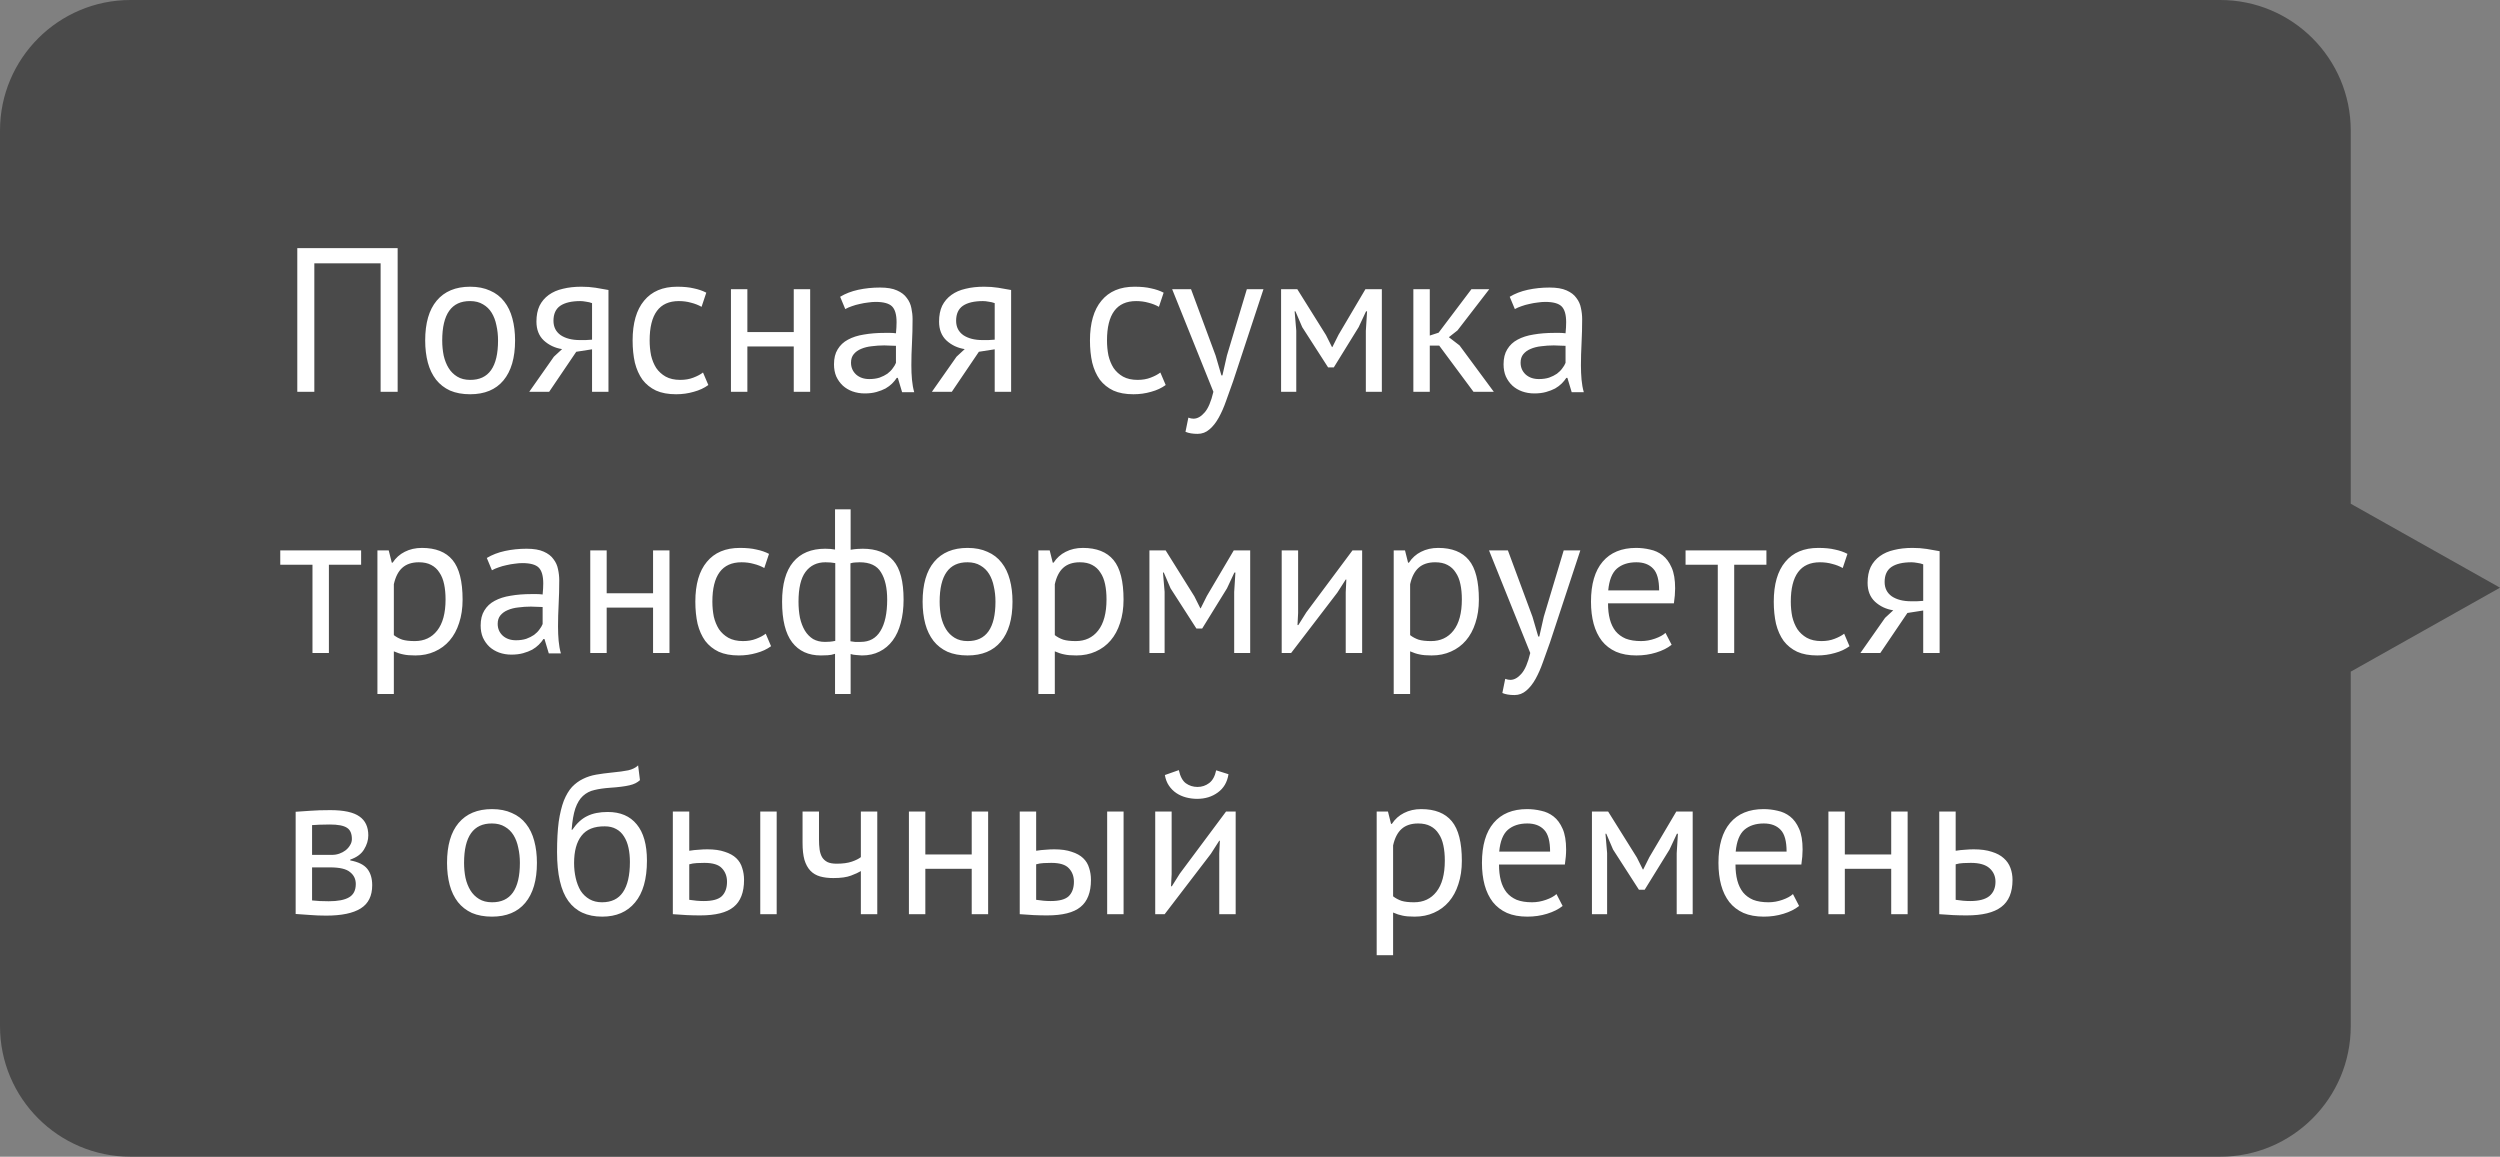 <?xml version="1.0" encoding="UTF-8"?> <svg xmlns="http://www.w3.org/2000/svg" width="134" height="62" viewBox="0 0 134 62" fill="none"><rect x="0" y="0" width="134" height="62" fill="#808080" stroke="none"/><path d="M126 7C126 3.134 122.866 0 119 0H7C3.134 0 0 3.134 0 7V55C0 58.866 3.134 62 7 62H119C122.866 62 126 58.866 126 55V36L134 31.5L126 27V7Z" fill="#383838" fill-opacity="0.75"></path><path d="M20.401 14.114H16.848V21H15.935V13.3H21.314V21H20.401V14.114ZM22.79 18.25C22.79 17.319 22.995 16.607 23.406 16.116C23.824 15.617 24.422 15.368 25.199 15.368C25.61 15.368 25.965 15.438 26.266 15.577C26.574 15.709 26.827 15.903 27.025 16.16C27.223 16.409 27.37 16.714 27.465 17.073C27.56 17.425 27.608 17.817 27.608 18.25C27.608 19.181 27.399 19.896 26.981 20.395C26.57 20.886 25.976 21.132 25.199 21.132C24.788 21.132 24.429 21.066 24.121 20.934C23.82 20.795 23.571 20.6 23.373 20.351C23.175 20.094 23.028 19.79 22.933 19.438C22.838 19.079 22.79 18.683 22.79 18.25ZM23.703 18.25C23.703 18.529 23.729 18.796 23.78 19.053C23.839 19.31 23.927 19.533 24.044 19.724C24.161 19.915 24.315 20.069 24.506 20.186C24.697 20.303 24.928 20.362 25.199 20.362C26.196 20.369 26.695 19.665 26.695 18.25C26.695 17.964 26.666 17.693 26.607 17.436C26.556 17.179 26.471 16.956 26.354 16.765C26.237 16.574 26.083 16.424 25.892 16.314C25.701 16.197 25.47 16.138 25.199 16.138C24.202 16.131 23.703 16.835 23.703 18.25ZM31.734 18.723L30.887 18.855L29.435 21H28.368L29.688 19.119L30.128 18.712C29.747 18.653 29.421 18.499 29.149 18.25C28.885 18.001 28.753 17.663 28.753 17.238C28.753 16.908 28.808 16.626 28.918 16.391C29.036 16.156 29.201 15.962 29.413 15.808C29.626 15.654 29.879 15.544 30.172 15.478C30.466 15.405 30.796 15.368 31.162 15.368C31.434 15.368 31.687 15.386 31.921 15.423C32.156 15.46 32.387 15.5 32.614 15.544V21H31.734V18.723ZM31.734 16.248C31.639 16.211 31.533 16.186 31.415 16.171C31.298 16.149 31.195 16.138 31.107 16.138C30.638 16.138 30.279 16.222 30.029 16.391C29.787 16.56 29.666 16.827 29.666 17.194C29.666 17.524 29.795 17.781 30.051 17.964C30.315 18.14 30.66 18.228 31.085 18.228C31.093 18.228 31.104 18.228 31.118 18.228C31.133 18.228 31.162 18.228 31.206 18.228C31.25 18.228 31.313 18.228 31.393 18.228C31.474 18.221 31.588 18.213 31.734 18.206V16.248ZM37.967 20.637C37.747 20.798 37.487 20.919 37.186 21C36.886 21.088 36.57 21.132 36.24 21.132C35.815 21.132 35.456 21.066 35.162 20.934C34.869 20.795 34.627 20.6 34.436 20.351C34.253 20.094 34.117 19.79 34.029 19.438C33.949 19.079 33.908 18.683 33.908 18.25C33.908 17.319 34.114 16.607 34.524 16.116C34.935 15.617 35.525 15.368 36.295 15.368C36.647 15.368 36.944 15.397 37.186 15.456C37.435 15.507 37.659 15.584 37.857 15.687L37.604 16.446C37.435 16.351 37.248 16.277 37.043 16.226C36.838 16.167 36.618 16.138 36.383 16.138C35.342 16.138 34.821 16.842 34.821 18.25C34.821 18.529 34.847 18.796 34.898 19.053C34.957 19.302 35.048 19.526 35.173 19.724C35.305 19.915 35.474 20.069 35.679 20.186C35.892 20.303 36.152 20.362 36.46 20.362C36.724 20.362 36.959 20.322 37.164 20.241C37.377 20.16 37.549 20.069 37.681 19.966L37.967 20.637ZM42.545 18.569H40.059V21H39.179V15.5H40.059V17.799H42.545V15.5H43.425V21H42.545V18.569ZM45.032 15.907C45.31 15.738 45.633 15.614 45.999 15.533C46.373 15.452 46.762 15.412 47.166 15.412C47.547 15.412 47.851 15.463 48.078 15.566C48.313 15.669 48.489 15.804 48.606 15.973C48.731 16.134 48.812 16.314 48.849 16.512C48.892 16.71 48.914 16.908 48.914 17.106C48.914 17.546 48.904 17.975 48.882 18.393C48.859 18.811 48.849 19.207 48.849 19.581C48.849 19.852 48.859 20.109 48.882 20.351C48.904 20.593 48.944 20.817 49.002 21.022H48.353L48.123 20.252H48.068C48.002 20.355 47.917 20.457 47.815 20.56C47.719 20.655 47.602 20.743 47.462 20.824C47.323 20.897 47.162 20.96 46.978 21.011C46.795 21.062 46.586 21.088 46.352 21.088C46.117 21.088 45.897 21.051 45.691 20.978C45.493 20.905 45.321 20.802 45.175 20.67C45.028 20.531 44.91 20.366 44.822 20.175C44.742 19.984 44.702 19.768 44.702 19.526C44.702 19.203 44.767 18.936 44.9 18.723C45.032 18.503 45.215 18.331 45.45 18.206C45.691 18.074 45.977 17.982 46.307 17.931C46.645 17.872 47.015 17.843 47.419 17.843C47.521 17.843 47.62 17.843 47.715 17.843C47.818 17.843 47.921 17.85 48.023 17.865C48.045 17.645 48.056 17.447 48.056 17.271C48.056 16.868 47.976 16.585 47.815 16.424C47.653 16.263 47.36 16.182 46.934 16.182C46.81 16.182 46.674 16.193 46.528 16.215C46.388 16.23 46.242 16.255 46.087 16.292C45.941 16.321 45.798 16.362 45.658 16.413C45.526 16.457 45.409 16.508 45.306 16.567L45.032 15.907ZM46.593 20.318C46.799 20.318 46.982 20.292 47.144 20.241C47.305 20.182 47.444 20.113 47.562 20.032C47.679 19.944 47.774 19.849 47.847 19.746C47.928 19.643 47.987 19.544 48.023 19.449V18.536C47.921 18.529 47.815 18.525 47.705 18.525C47.602 18.518 47.499 18.514 47.397 18.514C47.169 18.514 46.946 18.529 46.725 18.558C46.513 18.58 46.322 18.628 46.154 18.701C45.992 18.767 45.86 18.862 45.758 18.987C45.662 19.104 45.614 19.255 45.614 19.438C45.614 19.695 45.706 19.907 45.889 20.076C46.073 20.237 46.307 20.318 46.593 20.318ZM53.316 18.723L52.468 18.855L51.017 21H49.95L51.27 19.119L51.709 18.712C51.328 18.653 51.002 18.499 50.73 18.25C50.467 18.001 50.334 17.663 50.334 17.238C50.334 16.908 50.389 16.626 50.499 16.391C50.617 16.156 50.782 15.962 50.995 15.808C51.207 15.654 51.46 15.544 51.754 15.478C52.047 15.405 52.377 15.368 52.743 15.368C53.015 15.368 53.268 15.386 53.502 15.423C53.737 15.46 53.968 15.5 54.196 15.544V21H53.316V18.723ZM53.316 16.248C53.22 16.211 53.114 16.186 52.996 16.171C52.879 16.149 52.776 16.138 52.688 16.138C52.219 16.138 51.86 16.222 51.611 16.391C51.368 16.56 51.248 16.827 51.248 17.194C51.248 17.524 51.376 17.781 51.633 17.964C51.897 18.14 52.241 18.228 52.666 18.228C52.674 18.228 52.685 18.228 52.7 18.228C52.714 18.228 52.743 18.228 52.788 18.228C52.831 18.228 52.894 18.228 52.974 18.228C53.055 18.221 53.169 18.213 53.316 18.206V16.248ZM62.481 20.637C62.261 20.798 62.001 20.919 61.7 21C61.399 21.088 61.084 21.132 60.754 21.132C60.328 21.132 59.969 21.066 59.676 20.934C59.383 20.795 59.141 20.6 58.95 20.351C58.767 20.094 58.631 19.79 58.543 19.438C58.462 19.079 58.422 18.683 58.422 18.25C58.422 17.319 58.627 16.607 59.038 16.116C59.449 15.617 60.039 15.368 60.809 15.368C61.161 15.368 61.458 15.397 61.7 15.456C61.949 15.507 62.173 15.584 62.371 15.687L62.118 16.446C61.949 16.351 61.762 16.277 61.557 16.226C61.352 16.167 61.132 16.138 60.897 16.138C59.855 16.138 59.335 16.842 59.335 18.25C59.335 18.529 59.361 18.796 59.412 19.053C59.471 19.302 59.562 19.526 59.687 19.724C59.819 19.915 59.987 20.069 60.193 20.186C60.406 20.303 60.666 20.362 60.974 20.362C61.238 20.362 61.472 20.322 61.678 20.241C61.891 20.16 62.063 20.069 62.195 19.966L62.481 20.637ZM65.159 19.064L65.467 20.12H65.522L65.764 19.053L66.831 15.5H67.722L66.094 20.439C65.97 20.798 65.845 21.147 65.72 21.484C65.603 21.821 65.471 22.122 65.324 22.386C65.178 22.65 65.013 22.859 64.829 23.013C64.646 23.174 64.433 23.255 64.191 23.255C63.927 23.255 63.711 23.218 63.542 23.145L63.696 22.386C63.792 22.423 63.883 22.441 63.971 22.441C64.177 22.441 64.375 22.331 64.565 22.111C64.756 21.898 64.914 21.528 65.038 21L62.827 15.5H63.839L65.159 19.064ZM73.209 17.733L73.275 16.688H73.22L72.824 17.535L71.493 19.691H71.185L69.799 17.535L69.436 16.688H69.392L69.48 17.722V21H68.666V15.5H69.535L71.075 17.964L71.394 18.602H71.416L71.746 17.942L73.187 15.5H74.067V21H73.209V17.733ZM77.142 18.525H76.636V21H75.756V15.5H76.636V17.986L77.109 17.832L78.869 15.5H79.826L78.121 17.711L77.659 18.074L78.231 18.514L80.068 21H78.979L77.142 18.525ZM80.921 15.907C81.2 15.738 81.522 15.614 81.889 15.533C82.263 15.452 82.652 15.412 83.055 15.412C83.436 15.412 83.741 15.463 83.968 15.566C84.203 15.669 84.379 15.804 84.496 15.973C84.621 16.134 84.701 16.314 84.738 16.512C84.782 16.71 84.804 16.908 84.804 17.106C84.804 17.546 84.793 17.975 84.771 18.393C84.749 18.811 84.738 19.207 84.738 19.581C84.738 19.852 84.749 20.109 84.771 20.351C84.793 20.593 84.833 20.817 84.892 21.022H84.243L84.012 20.252H83.957C83.891 20.355 83.807 20.457 83.704 20.56C83.609 20.655 83.491 20.743 83.352 20.824C83.213 20.897 83.051 20.96 82.868 21.011C82.685 21.062 82.476 21.088 82.241 21.088C82.006 21.088 81.786 21.051 81.581 20.978C81.383 20.905 81.211 20.802 81.064 20.67C80.917 20.531 80.8 20.366 80.712 20.175C80.631 19.984 80.591 19.768 80.591 19.526C80.591 19.203 80.657 18.936 80.789 18.723C80.921 18.503 81.104 18.331 81.339 18.206C81.581 18.074 81.867 17.982 82.197 17.931C82.534 17.872 82.905 17.843 83.308 17.843C83.411 17.843 83.51 17.843 83.605 17.843C83.708 17.843 83.81 17.85 83.913 17.865C83.935 17.645 83.946 17.447 83.946 17.271C83.946 16.868 83.865 16.585 83.704 16.424C83.543 16.263 83.249 16.182 82.824 16.182C82.699 16.182 82.564 16.193 82.417 16.215C82.278 16.23 82.131 16.255 81.977 16.292C81.83 16.321 81.687 16.362 81.548 16.413C81.416 16.457 81.299 16.508 81.196 16.567L80.921 15.907ZM82.483 20.318C82.688 20.318 82.872 20.292 83.033 20.241C83.194 20.182 83.334 20.113 83.451 20.032C83.568 19.944 83.664 19.849 83.737 19.746C83.818 19.643 83.876 19.544 83.913 19.449V18.536C83.81 18.529 83.704 18.525 83.594 18.525C83.491 18.518 83.389 18.514 83.286 18.514C83.059 18.514 82.835 18.529 82.615 18.558C82.402 18.58 82.212 18.628 82.043 18.701C81.882 18.767 81.75 18.862 81.647 18.987C81.552 19.104 81.504 19.255 81.504 19.438C81.504 19.695 81.596 19.907 81.779 20.076C81.962 20.237 82.197 20.318 82.483 20.318ZM19.356 30.27H17.629V35H16.749V30.27H15.022V29.5H19.356V30.27ZM20.23 29.5H20.835L21 30.16H21.044C21.212 29.903 21.429 29.709 21.693 29.577C21.964 29.438 22.272 29.368 22.617 29.368C23.35 29.368 23.896 29.584 24.256 30.017C24.615 30.45 24.795 31.157 24.795 32.14C24.795 32.602 24.733 33.02 24.608 33.394C24.491 33.761 24.322 34.072 24.102 34.329C23.882 34.586 23.614 34.784 23.299 34.923C22.991 35.062 22.646 35.132 22.265 35.132C21.994 35.132 21.777 35.114 21.616 35.077C21.462 35.048 21.293 34.993 21.11 34.912V37.2H20.23V29.5ZM22.452 30.138C22.078 30.138 21.781 30.237 21.561 30.435C21.348 30.626 21.198 30.919 21.11 31.315V34.043C21.242 34.146 21.392 34.226 21.561 34.285C21.73 34.336 21.953 34.362 22.232 34.362C22.738 34.362 23.137 34.175 23.431 33.801C23.732 33.42 23.882 32.862 23.882 32.129C23.882 31.828 23.856 31.557 23.805 31.315C23.753 31.066 23.669 30.857 23.552 30.688C23.442 30.512 23.295 30.376 23.112 30.281C22.936 30.186 22.716 30.138 22.452 30.138ZM26.093 29.907C26.372 29.738 26.694 29.614 27.061 29.533C27.435 29.452 27.824 29.412 28.227 29.412C28.608 29.412 28.913 29.463 29.14 29.566C29.375 29.669 29.551 29.804 29.668 29.973C29.793 30.134 29.873 30.314 29.91 30.512C29.954 30.71 29.976 30.908 29.976 31.106C29.976 31.546 29.965 31.975 29.943 32.393C29.921 32.811 29.91 33.207 29.91 33.581C29.91 33.852 29.921 34.109 29.943 34.351C29.965 34.593 30.005 34.817 30.064 35.022H29.415L29.184 34.252H29.129C29.063 34.355 28.979 34.457 28.876 34.56C28.781 34.655 28.663 34.743 28.524 34.824C28.385 34.897 28.223 34.96 28.04 35.011C27.857 35.062 27.648 35.088 27.413 35.088C27.178 35.088 26.958 35.051 26.753 34.978C26.555 34.905 26.383 34.802 26.236 34.67C26.089 34.531 25.972 34.366 25.884 34.175C25.803 33.984 25.763 33.768 25.763 33.526C25.763 33.203 25.829 32.936 25.961 32.723C26.093 32.503 26.276 32.331 26.511 32.206C26.753 32.074 27.039 31.982 27.369 31.931C27.706 31.872 28.077 31.843 28.48 31.843C28.583 31.843 28.682 31.843 28.777 31.843C28.88 31.843 28.982 31.85 29.085 31.865C29.107 31.645 29.118 31.447 29.118 31.271C29.118 30.868 29.037 30.585 28.876 30.424C28.715 30.263 28.421 30.182 27.996 30.182C27.871 30.182 27.736 30.193 27.589 30.215C27.45 30.23 27.303 30.255 27.149 30.292C27.002 30.321 26.859 30.362 26.72 30.413C26.588 30.457 26.471 30.508 26.368 30.567L26.093 29.907ZM27.655 34.318C27.86 34.318 28.044 34.292 28.205 34.241C28.366 34.182 28.506 34.113 28.623 34.032C28.74 33.944 28.836 33.849 28.909 33.746C28.99 33.643 29.048 33.544 29.085 33.449V32.536C28.982 32.529 28.876 32.525 28.766 32.525C28.663 32.518 28.561 32.514 28.458 32.514C28.231 32.514 28.007 32.529 27.787 32.558C27.574 32.58 27.384 32.628 27.215 32.701C27.054 32.767 26.922 32.862 26.819 32.987C26.724 33.104 26.676 33.255 26.676 33.438C26.676 33.695 26.768 33.907 26.951 34.076C27.134 34.237 27.369 34.318 27.655 34.318ZM35.004 32.569H32.518V35H31.638V29.5H32.518V31.799H35.004V29.5H35.884V35H35.004V32.569ZM41.329 34.637C41.109 34.798 40.849 34.919 40.548 35C40.248 35.088 39.932 35.132 39.602 35.132C39.177 35.132 38.818 35.066 38.524 34.934C38.231 34.795 37.989 34.6 37.798 34.351C37.615 34.094 37.479 33.79 37.391 33.438C37.311 33.079 37.27 32.683 37.27 32.25C37.27 31.319 37.476 30.607 37.886 30.116C38.297 29.617 38.887 29.368 39.657 29.368C40.009 29.368 40.306 29.397 40.548 29.456C40.798 29.507 41.021 29.584 41.219 29.687L40.966 30.446C40.798 30.351 40.611 30.277 40.405 30.226C40.2 30.167 39.98 30.138 39.745 30.138C38.704 30.138 38.183 30.842 38.183 32.25C38.183 32.529 38.209 32.796 38.26 33.053C38.319 33.302 38.411 33.526 38.535 33.724C38.667 33.915 38.836 34.069 39.041 34.186C39.254 34.303 39.514 34.362 39.822 34.362C40.086 34.362 40.321 34.322 40.526 34.241C40.739 34.16 40.911 34.069 41.043 33.966L41.329 34.637ZM44.758 35.044C44.634 35.088 44.502 35.114 44.362 35.121C44.23 35.128 44.109 35.132 43.999 35.132C43.332 35.132 42.819 34.897 42.459 34.428C42.1 33.959 41.92 33.233 41.92 32.25C41.92 31.311 42.118 30.604 42.514 30.127C42.91 29.65 43.483 29.412 44.23 29.412C44.436 29.412 44.612 29.427 44.758 29.456V27.3H45.594V29.467C45.727 29.445 45.844 29.43 45.947 29.423C46.049 29.416 46.148 29.412 46.243 29.412C46.969 29.412 47.516 29.625 47.883 30.05C48.249 30.468 48.432 31.165 48.432 32.14C48.432 32.602 48.381 33.02 48.279 33.394C48.183 33.761 48.04 34.072 47.849 34.329C47.659 34.586 47.424 34.784 47.145 34.923C46.874 35.062 46.559 35.132 46.2 35.132C46.133 35.132 46.035 35.125 45.903 35.11C45.778 35.103 45.675 35.084 45.594 35.055V37.2H44.758V35.044ZM46.078 30.138C45.99 30.138 45.91 30.142 45.837 30.149C45.77 30.149 45.686 30.164 45.584 30.193V34.373C45.657 34.388 45.737 34.399 45.825 34.406C45.921 34.406 46.023 34.406 46.133 34.406C46.603 34.406 46.955 34.212 47.19 33.823C47.431 33.434 47.553 32.873 47.553 32.14C47.553 31.517 47.443 31.029 47.222 30.677C47.01 30.318 46.629 30.138 46.078 30.138ZM44.219 34.406C44.307 34.406 44.395 34.402 44.483 34.395C44.572 34.388 44.667 34.373 44.77 34.351V30.182C44.681 30.167 44.597 30.156 44.517 30.149C44.443 30.142 44.352 30.138 44.242 30.138C43.787 30.138 43.431 30.31 43.175 30.655C42.925 30.992 42.8 31.524 42.8 32.25C42.8 32.558 42.826 32.844 42.877 33.108C42.936 33.372 43.024 33.603 43.142 33.801C43.259 33.992 43.406 34.142 43.581 34.252C43.765 34.355 43.977 34.406 44.219 34.406ZM49.452 32.25C49.452 31.319 49.657 30.607 50.068 30.116C50.486 29.617 51.084 29.368 51.861 29.368C52.272 29.368 52.627 29.438 52.928 29.577C53.236 29.709 53.489 29.903 53.687 30.16C53.885 30.409 54.032 30.714 54.127 31.073C54.222 31.425 54.27 31.817 54.27 32.25C54.27 33.181 54.061 33.896 53.643 34.395C53.232 34.886 52.638 35.132 51.861 35.132C51.45 35.132 51.091 35.066 50.783 34.934C50.482 34.795 50.233 34.6 50.035 34.351C49.837 34.094 49.69 33.79 49.595 33.438C49.5 33.079 49.452 32.683 49.452 32.25ZM50.365 32.25C50.365 32.529 50.391 32.796 50.442 33.053C50.501 33.31 50.589 33.533 50.706 33.724C50.823 33.915 50.977 34.069 51.168 34.186C51.359 34.303 51.59 34.362 51.861 34.362C52.858 34.369 53.357 33.665 53.357 32.25C53.357 31.964 53.328 31.693 53.269 31.436C53.218 31.179 53.133 30.956 53.016 30.765C52.899 30.574 52.745 30.424 52.554 30.314C52.363 30.197 52.132 30.138 51.861 30.138C50.864 30.131 50.365 30.835 50.365 32.25ZM55.657 29.5H56.263L56.428 30.16H56.471C56.64 29.903 56.856 29.709 57.12 29.577C57.392 29.438 57.7 29.368 58.044 29.368C58.778 29.368 59.324 29.584 59.684 30.017C60.043 30.45 60.222 31.157 60.222 32.14C60.222 32.602 60.16 33.02 60.035 33.394C59.918 33.761 59.749 34.072 59.529 34.329C59.309 34.586 59.042 34.784 58.727 34.923C58.419 35.062 58.074 35.132 57.693 35.132C57.421 35.132 57.205 35.114 57.044 35.077C56.889 35.048 56.721 34.993 56.538 34.912V37.2H55.657V29.5ZM57.88 30.138C57.505 30.138 57.209 30.237 56.989 30.435C56.776 30.626 56.626 30.919 56.538 31.315V34.043C56.669 34.146 56.82 34.226 56.989 34.285C57.157 34.336 57.381 34.362 57.66 34.362C58.166 34.362 58.565 34.175 58.858 33.801C59.159 33.42 59.309 32.862 59.309 32.129C59.309 31.828 59.284 31.557 59.233 31.315C59.181 31.066 59.097 30.857 58.98 30.688C58.87 30.512 58.723 30.376 58.539 30.281C58.364 30.186 58.144 30.138 57.88 30.138ZM66.152 31.733L66.218 30.688H66.163L65.767 31.535L64.436 33.691H64.128L62.742 31.535L62.379 30.688H62.335L62.423 31.722V35H61.609V29.5H62.478L64.018 31.964L64.337 32.602H64.359L64.689 31.942L66.13 29.5H67.01V35H66.152V31.733ZM72.131 31.744L72.164 31.062H72.131L71.68 31.766L69.205 35H68.699V29.5H69.579V32.855L69.546 33.504H69.59L70.019 32.822L72.494 29.5H73.011V35H72.131V31.744ZM74.703 29.5H75.308L75.473 30.16H75.517C75.686 29.903 75.902 29.709 76.166 29.577C76.438 29.438 76.746 29.368 77.09 29.368C77.824 29.368 78.37 29.584 78.729 30.017C79.089 30.45 79.268 31.157 79.268 32.14C79.268 32.602 79.206 33.02 79.081 33.394C78.964 33.761 78.795 34.072 78.575 34.329C78.355 34.586 78.088 34.784 77.772 34.923C77.464 35.062 77.12 35.132 76.738 35.132C76.467 35.132 76.251 35.114 76.089 35.077C75.935 35.048 75.767 34.993 75.583 34.912V37.2H74.703V29.5ZM76.925 30.138C76.551 30.138 76.254 30.237 76.034 30.435C75.822 30.626 75.671 30.919 75.583 31.315V34.043C75.715 34.146 75.866 34.226 76.034 34.285C76.203 34.336 76.427 34.362 76.705 34.362C77.211 34.362 77.611 34.175 77.904 33.801C78.205 33.42 78.355 32.862 78.355 32.129C78.355 31.828 78.33 31.557 78.278 31.315C78.227 31.066 78.143 30.857 78.025 30.688C77.915 30.512 77.769 30.376 77.585 30.281C77.409 30.186 77.189 30.138 76.925 30.138ZM82.143 33.064L82.451 34.12H82.506L82.748 33.053L83.815 29.5H84.706L83.078 34.439C82.953 34.798 82.828 35.147 82.704 35.484C82.586 35.821 82.454 36.122 82.308 36.386C82.161 36.65 81.996 36.859 81.813 37.013C81.629 37.174 81.417 37.255 81.175 37.255C80.911 37.255 80.694 37.218 80.526 37.145L80.68 36.386C80.775 36.423 80.867 36.441 80.955 36.441C81.16 36.441 81.358 36.331 81.549 36.111C81.739 35.898 81.897 35.528 82.022 35L79.811 29.5H80.823L82.143 33.064ZM89.6 34.56C89.38 34.736 89.102 34.875 88.764 34.978C88.434 35.081 88.082 35.132 87.708 35.132C87.29 35.132 86.927 35.066 86.619 34.934C86.311 34.795 86.058 34.6 85.86 34.351C85.662 34.094 85.516 33.79 85.42 33.438C85.325 33.086 85.277 32.69 85.277 32.25C85.277 31.311 85.486 30.596 85.904 30.105C86.322 29.614 86.92 29.368 87.697 29.368C87.947 29.368 88.196 29.397 88.445 29.456C88.695 29.507 88.918 29.61 89.116 29.764C89.314 29.918 89.476 30.138 89.6 30.424C89.725 30.703 89.787 31.073 89.787 31.535C89.787 31.777 89.765 32.045 89.721 32.338H86.19C86.19 32.661 86.223 32.947 86.289 33.196C86.355 33.445 86.458 33.658 86.597 33.834C86.737 34.003 86.916 34.135 87.136 34.23C87.364 34.318 87.639 34.362 87.961 34.362C88.211 34.362 88.46 34.318 88.709 34.23C88.959 34.142 89.146 34.039 89.27 33.922L89.6 34.56ZM87.708 30.138C87.276 30.138 86.927 30.252 86.663 30.479C86.407 30.706 86.253 31.095 86.201 31.645H88.929C88.929 31.088 88.823 30.699 88.61 30.479C88.398 30.252 88.097 30.138 87.708 30.138ZM94.68 30.27H92.953V35H92.073V30.27H90.346V29.5H94.68V30.27ZM99.133 34.637C98.913 34.798 98.653 34.919 98.352 35C98.052 35.088 97.736 35.132 97.406 35.132C96.981 35.132 96.621 35.066 96.328 34.934C96.035 34.795 95.793 34.6 95.602 34.351C95.419 34.094 95.283 33.79 95.195 33.438C95.115 33.079 95.074 32.683 95.074 32.25C95.074 31.319 95.279 30.607 95.69 30.116C96.101 29.617 96.691 29.368 97.461 29.368C97.813 29.368 98.11 29.397 98.352 29.456C98.602 29.507 98.825 29.584 99.023 29.687L98.77 30.446C98.602 30.351 98.415 30.277 98.209 30.226C98.004 30.167 97.784 30.138 97.549 30.138C96.508 30.138 95.987 30.842 95.987 32.25C95.987 32.529 96.013 32.796 96.064 33.053C96.123 33.302 96.215 33.526 96.339 33.724C96.471 33.915 96.64 34.069 96.845 34.186C97.058 34.303 97.318 34.362 97.626 34.362C97.89 34.362 98.125 34.322 98.33 34.241C98.543 34.16 98.715 34.069 98.847 33.966L99.133 34.637ZM103.084 32.723L102.237 32.855L100.785 35H99.718L101.038 33.119L101.478 32.712C101.097 32.653 100.77 32.499 100.499 32.25C100.235 32.001 100.103 31.663 100.103 31.238C100.103 30.908 100.158 30.626 100.268 30.391C100.385 30.156 100.55 29.962 100.763 29.808C100.976 29.654 101.229 29.544 101.522 29.478C101.815 29.405 102.145 29.368 102.512 29.368C102.783 29.368 103.036 29.386 103.271 29.423C103.506 29.46 103.737 29.5 103.964 29.544V35H103.084V32.723ZM103.084 30.248C102.989 30.211 102.882 30.186 102.765 30.171C102.648 30.149 102.545 30.138 102.457 30.138C101.988 30.138 101.628 30.222 101.379 30.391C101.137 30.56 101.016 30.827 101.016 31.194C101.016 31.524 101.144 31.781 101.401 31.964C101.665 32.14 102.01 32.228 102.435 32.228C102.442 32.228 102.453 32.228 102.468 32.228C102.483 32.228 102.512 32.228 102.556 32.228C102.6 32.228 102.662 32.228 102.743 32.228C102.824 32.221 102.937 32.213 103.084 32.206V30.248ZM15.847 43.511C16.104 43.496 16.371 43.478 16.65 43.456C16.936 43.434 17.288 43.423 17.706 43.423C18.432 43.423 18.953 43.537 19.268 43.764C19.583 43.984 19.741 44.321 19.741 44.776C19.741 45.033 19.664 45.286 19.51 45.535C19.363 45.777 19.118 45.957 18.773 46.074V46.118C19.206 46.199 19.51 46.349 19.686 46.569C19.862 46.789 19.95 47.082 19.95 47.449C19.95 48.021 19.745 48.435 19.334 48.692C18.923 48.949 18.307 49.077 17.486 49.077C17.178 49.077 16.892 49.066 16.628 49.044C16.364 49.029 16.104 49.011 15.847 48.989V43.511ZM16.727 48.263C16.866 48.278 17.002 48.289 17.134 48.296C17.273 48.303 17.435 48.307 17.618 48.307C18.109 48.307 18.472 48.237 18.707 48.098C18.949 47.959 19.07 47.72 19.07 47.383C19.07 47.119 18.967 46.906 18.762 46.745C18.564 46.576 18.208 46.492 17.695 46.492H16.727V48.263ZM17.805 45.821C17.937 45.821 18.065 45.799 18.19 45.755C18.315 45.711 18.425 45.652 18.52 45.579C18.623 45.498 18.703 45.407 18.762 45.304C18.828 45.201 18.861 45.091 18.861 44.974C18.861 44.681 18.773 44.479 18.597 44.369C18.421 44.252 18.113 44.193 17.673 44.193C17.438 44.193 17.251 44.197 17.112 44.204C16.98 44.211 16.852 44.219 16.727 44.226V45.821H17.805ZM23.961 46.25C23.961 45.319 24.166 44.607 24.577 44.116C24.995 43.617 25.593 43.368 26.37 43.368C26.78 43.368 27.136 43.438 27.437 43.577C27.745 43.709 27.998 43.903 28.196 44.16C28.394 44.409 28.541 44.714 28.636 45.073C28.731 45.425 28.779 45.817 28.779 46.25C28.779 47.181 28.57 47.896 28.152 48.395C27.741 48.886 27.147 49.132 26.37 49.132C25.959 49.132 25.6 49.066 25.292 48.934C24.991 48.795 24.742 48.6 24.544 48.351C24.346 48.094 24.199 47.79 24.104 47.438C24.009 47.079 23.961 46.683 23.961 46.25ZM24.874 46.25C24.874 46.529 24.899 46.796 24.951 47.053C25.009 47.31 25.098 47.533 25.215 47.724C25.332 47.915 25.486 48.069 25.677 48.186C25.867 48.303 26.099 48.362 26.37 48.362C27.367 48.369 27.866 47.665 27.866 46.25C27.866 45.964 27.837 45.693 27.778 45.436C27.727 45.179 27.642 44.956 27.525 44.765C27.407 44.574 27.253 44.424 27.063 44.314C26.872 44.197 26.641 44.138 26.37 44.138C25.372 44.131 24.874 44.835 24.874 46.25ZM30.672 44.479C30.914 44.127 31.182 43.881 31.475 43.742C31.769 43.595 32.135 43.522 32.575 43.522C33.25 43.522 33.767 43.742 34.126 44.182C34.493 44.622 34.676 45.271 34.676 46.129C34.676 47.119 34.464 47.867 34.038 48.373C33.62 48.879 33.034 49.132 32.278 49.132C31.472 49.132 30.867 48.853 30.463 48.296C30.06 47.739 29.858 46.862 29.858 45.667C29.858 45.036 29.888 44.497 29.946 44.05C30.012 43.603 30.104 43.225 30.221 42.917C30.346 42.609 30.493 42.363 30.661 42.18C30.837 41.997 31.032 41.854 31.244 41.751C31.464 41.641 31.703 41.564 31.959 41.52C32.216 41.476 32.491 41.439 32.784 41.41C33.166 41.373 33.463 41.333 33.675 41.289C33.895 41.238 34.071 41.15 34.203 41.025L34.302 41.817C34.229 41.883 34.148 41.938 34.06 41.982C33.972 42.026 33.866 42.063 33.741 42.092C33.617 42.121 33.466 42.147 33.29 42.169C33.122 42.191 32.924 42.209 32.696 42.224C32.381 42.246 32.102 42.286 31.86 42.345C31.626 42.396 31.42 42.503 31.244 42.664C31.076 42.818 30.94 43.042 30.837 43.335C30.742 43.621 30.676 44.002 30.639 44.479H30.672ZM30.771 46.261C30.771 46.54 30.801 46.807 30.859 47.064C30.918 47.321 31.006 47.548 31.123 47.746C31.248 47.937 31.406 48.087 31.596 48.197C31.787 48.307 32.011 48.362 32.267 48.362C32.773 48.362 33.147 48.182 33.389 47.823C33.639 47.456 33.763 46.917 33.763 46.206C33.763 45.927 33.738 45.671 33.686 45.436C33.635 45.201 33.554 45 33.444 44.831C33.334 44.655 33.195 44.523 33.026 44.435C32.858 44.34 32.656 44.292 32.421 44.292C31.849 44.285 31.431 44.453 31.167 44.798C30.903 45.135 30.771 45.623 30.771 46.261ZM36.944 48.23C37.215 48.274 37.475 48.296 37.725 48.296C38.187 48.296 38.51 48.208 38.693 48.032C38.876 47.849 38.968 47.592 38.968 47.262C38.968 46.969 38.876 46.727 38.693 46.536C38.517 46.345 38.205 46.25 37.758 46.25C37.633 46.25 37.498 46.254 37.351 46.261C37.204 46.268 37.069 46.29 36.944 46.327V48.23ZM36.944 45.601C37.12 45.572 37.288 45.553 37.45 45.546C37.611 45.531 37.765 45.524 37.912 45.524C38.286 45.524 38.597 45.568 38.847 45.656C39.103 45.737 39.309 45.85 39.463 45.997C39.617 46.144 39.723 46.32 39.782 46.525C39.848 46.723 39.881 46.936 39.881 47.163C39.881 47.83 39.694 48.314 39.32 48.615C38.953 48.916 38.355 49.066 37.527 49.066C37.057 49.066 36.57 49.044 36.064 49V43.5H36.944V45.601ZM40.75 43.5H41.63V49H40.75V43.5ZM43.898 43.5V44.996C43.898 45.194 43.908 45.374 43.931 45.535C43.953 45.689 43.996 45.825 44.062 45.942C44.129 46.052 44.224 46.14 44.349 46.206C44.473 46.265 44.638 46.294 44.843 46.294C45.173 46.294 45.445 46.257 45.657 46.184C45.87 46.111 46.032 46.03 46.142 45.942V43.5H47.022V49H46.142V46.69C46.024 46.763 45.848 46.844 45.614 46.932C45.386 47.02 45.071 47.064 44.667 47.064C44.396 47.064 44.158 47.035 43.953 46.976C43.747 46.917 43.575 46.815 43.435 46.668C43.296 46.521 43.19 46.327 43.117 46.085C43.05 45.843 43.017 45.539 43.017 45.172V43.5H43.898ZM52.084 46.569H49.598V49H48.718V43.5H49.598V45.799H52.084V43.5H52.964V49H52.084V46.569ZM55.538 48.23C55.81 48.274 56.07 48.296 56.319 48.296C56.782 48.296 57.104 48.208 57.288 48.032C57.471 47.849 57.562 47.592 57.562 47.262C57.562 46.969 57.471 46.727 57.288 46.536C57.111 46.345 56.8 46.25 56.352 46.25C56.228 46.25 56.092 46.254 55.946 46.261C55.799 46.268 55.663 46.29 55.538 46.327V48.23ZM55.538 45.601C55.715 45.572 55.883 45.553 56.044 45.546C56.206 45.531 56.36 45.524 56.507 45.524C56.88 45.524 57.192 45.568 57.441 45.656C57.698 45.737 57.904 45.85 58.057 45.997C58.212 46.144 58.318 46.32 58.377 46.525C58.443 46.723 58.475 46.936 58.475 47.163C58.475 47.83 58.288 48.314 57.914 48.615C57.548 48.916 56.95 49.066 56.121 49.066C55.652 49.066 55.164 49.044 54.658 49V43.5H55.538V45.601ZM59.344 43.5H60.224V49H59.344V43.5ZM65.352 45.744L65.385 45.062H65.352L64.901 45.766L62.426 49H61.92V43.5H62.8V46.855L62.767 47.504H62.811L63.24 46.822L65.715 43.5H66.232V49H65.352V45.744ZM63.185 41.278C63.259 41.615 63.383 41.85 63.559 41.982C63.743 42.114 63.952 42.18 64.186 42.18C64.421 42.18 64.63 42.11 64.813 41.971C64.997 41.832 65.121 41.604 65.187 41.289L65.847 41.498C65.781 41.923 65.591 42.25 65.275 42.477C64.967 42.704 64.597 42.818 64.164 42.818C63.966 42.818 63.768 42.792 63.57 42.741C63.38 42.69 63.207 42.613 63.053 42.51C62.899 42.407 62.767 42.275 62.657 42.114C62.547 41.953 62.474 41.762 62.437 41.542L63.185 41.278ZM73.79 43.5H74.395L74.56 44.16H74.604C74.773 43.903 74.989 43.709 75.253 43.577C75.525 43.438 75.833 43.368 76.177 43.368C76.911 43.368 77.457 43.584 77.816 44.017C78.176 44.45 78.355 45.157 78.355 46.14C78.355 46.602 78.293 47.02 78.168 47.394C78.051 47.761 77.882 48.072 77.662 48.329C77.442 48.586 77.175 48.784 76.859 48.923C76.551 49.062 76.207 49.132 75.825 49.132C75.554 49.132 75.338 49.114 75.176 49.077C75.022 49.048 74.854 48.993 74.67 48.912V51.2H73.79V43.5ZM76.012 44.138C75.638 44.138 75.341 44.237 75.121 44.435C74.909 44.626 74.758 44.919 74.67 45.315V48.043C74.802 48.146 74.953 48.226 75.121 48.285C75.29 48.336 75.514 48.362 75.792 48.362C76.298 48.362 76.698 48.175 76.991 47.801C77.292 47.42 77.442 46.862 77.442 46.129C77.442 45.828 77.417 45.557 77.365 45.315C77.314 45.066 77.23 44.857 77.112 44.688C77.002 44.512 76.856 44.376 76.672 44.281C76.496 44.186 76.276 44.138 76.012 44.138ZM83.757 48.56C83.537 48.736 83.258 48.875 82.921 48.978C82.591 49.081 82.239 49.132 81.865 49.132C81.447 49.132 81.084 49.066 80.775 48.934C80.468 48.795 80.215 48.6 80.016 48.351C79.819 48.094 79.672 47.79 79.576 47.438C79.481 47.086 79.433 46.69 79.433 46.25C79.433 45.311 79.642 44.596 80.061 44.105C80.478 43.614 81.076 43.368 81.853 43.368C82.103 43.368 82.352 43.397 82.602 43.456C82.851 43.507 83.075 43.61 83.272 43.764C83.471 43.918 83.632 44.138 83.757 44.424C83.881 44.703 83.944 45.073 83.944 45.535C83.944 45.777 83.921 46.045 83.877 46.338H80.347C80.347 46.661 80.379 46.947 80.445 47.196C80.511 47.445 80.614 47.658 80.754 47.834C80.893 48.003 81.073 48.135 81.293 48.23C81.52 48.318 81.795 48.362 82.118 48.362C82.367 48.362 82.616 48.318 82.865 48.23C83.115 48.142 83.302 48.039 83.427 47.922L83.757 48.56ZM81.865 44.138C81.432 44.138 81.084 44.252 80.82 44.479C80.563 44.706 80.409 45.095 80.358 45.645H83.085C83.085 45.088 82.979 44.699 82.766 44.479C82.554 44.252 82.253 44.138 81.865 44.138ZM89.871 45.733L89.936 44.688H89.882L89.486 45.535L88.154 47.691H87.847L86.46 45.535L86.097 44.688H86.053L86.141 45.722V49H85.328V43.5H86.197L87.737 45.964L88.055 46.602H88.078L88.407 45.942L89.849 43.5H90.728V49H89.871V45.733ZM96.432 48.56C96.212 48.736 95.934 48.875 95.596 48.978C95.266 49.081 94.914 49.132 94.54 49.132C94.122 49.132 93.759 49.066 93.451 48.934C93.143 48.795 92.89 48.6 92.692 48.351C92.494 48.094 92.348 47.79 92.252 47.438C92.157 47.086 92.109 46.69 92.109 46.25C92.109 45.311 92.318 44.596 92.736 44.105C93.154 43.614 93.752 43.368 94.529 43.368C94.779 43.368 95.028 43.397 95.277 43.456C95.527 43.507 95.75 43.61 95.948 43.764C96.146 43.918 96.308 44.138 96.432 44.424C96.557 44.703 96.619 45.073 96.619 45.535C96.619 45.777 96.597 46.045 96.553 46.338H93.022C93.022 46.661 93.055 46.947 93.121 47.196C93.187 47.445 93.29 47.658 93.429 47.834C93.569 48.003 93.748 48.135 93.968 48.23C94.196 48.318 94.471 48.362 94.793 48.362C95.043 48.362 95.292 48.318 95.541 48.23C95.791 48.142 95.978 48.039 96.102 47.922L96.432 48.56ZM94.54 44.138C94.108 44.138 93.759 44.252 93.495 44.479C93.239 44.706 93.085 45.095 93.033 45.645H95.761C95.761 45.088 95.655 44.699 95.442 44.479C95.23 44.252 94.929 44.138 94.54 44.138ZM101.369 46.569H98.883V49H98.003V43.5H98.883V45.799H101.369V43.5H102.249V49H101.369V46.569ZM104.824 48.23C105.095 48.274 105.355 48.296 105.605 48.296C106.067 48.296 106.408 48.208 106.628 48.032C106.848 47.849 106.958 47.592 106.958 47.262C106.958 46.969 106.851 46.727 106.639 46.536C106.426 46.345 106.092 46.25 105.638 46.25C105.513 46.25 105.377 46.254 105.231 46.261C105.084 46.268 104.948 46.29 104.824 46.327V48.23ZM104.824 45.601C105 45.572 105.168 45.553 105.33 45.546C105.491 45.531 105.645 45.524 105.792 45.524C106.173 45.524 106.496 45.568 106.76 45.656C107.024 45.737 107.236 45.85 107.398 45.997C107.566 46.144 107.687 46.32 107.761 46.525C107.834 46.723 107.871 46.936 107.871 47.163C107.871 47.83 107.669 48.314 107.266 48.615C106.87 48.916 106.25 49.066 105.407 49.066C104.937 49.066 104.45 49.044 103.944 49V43.5H104.824V45.601Z" fill="white"></path></svg> 